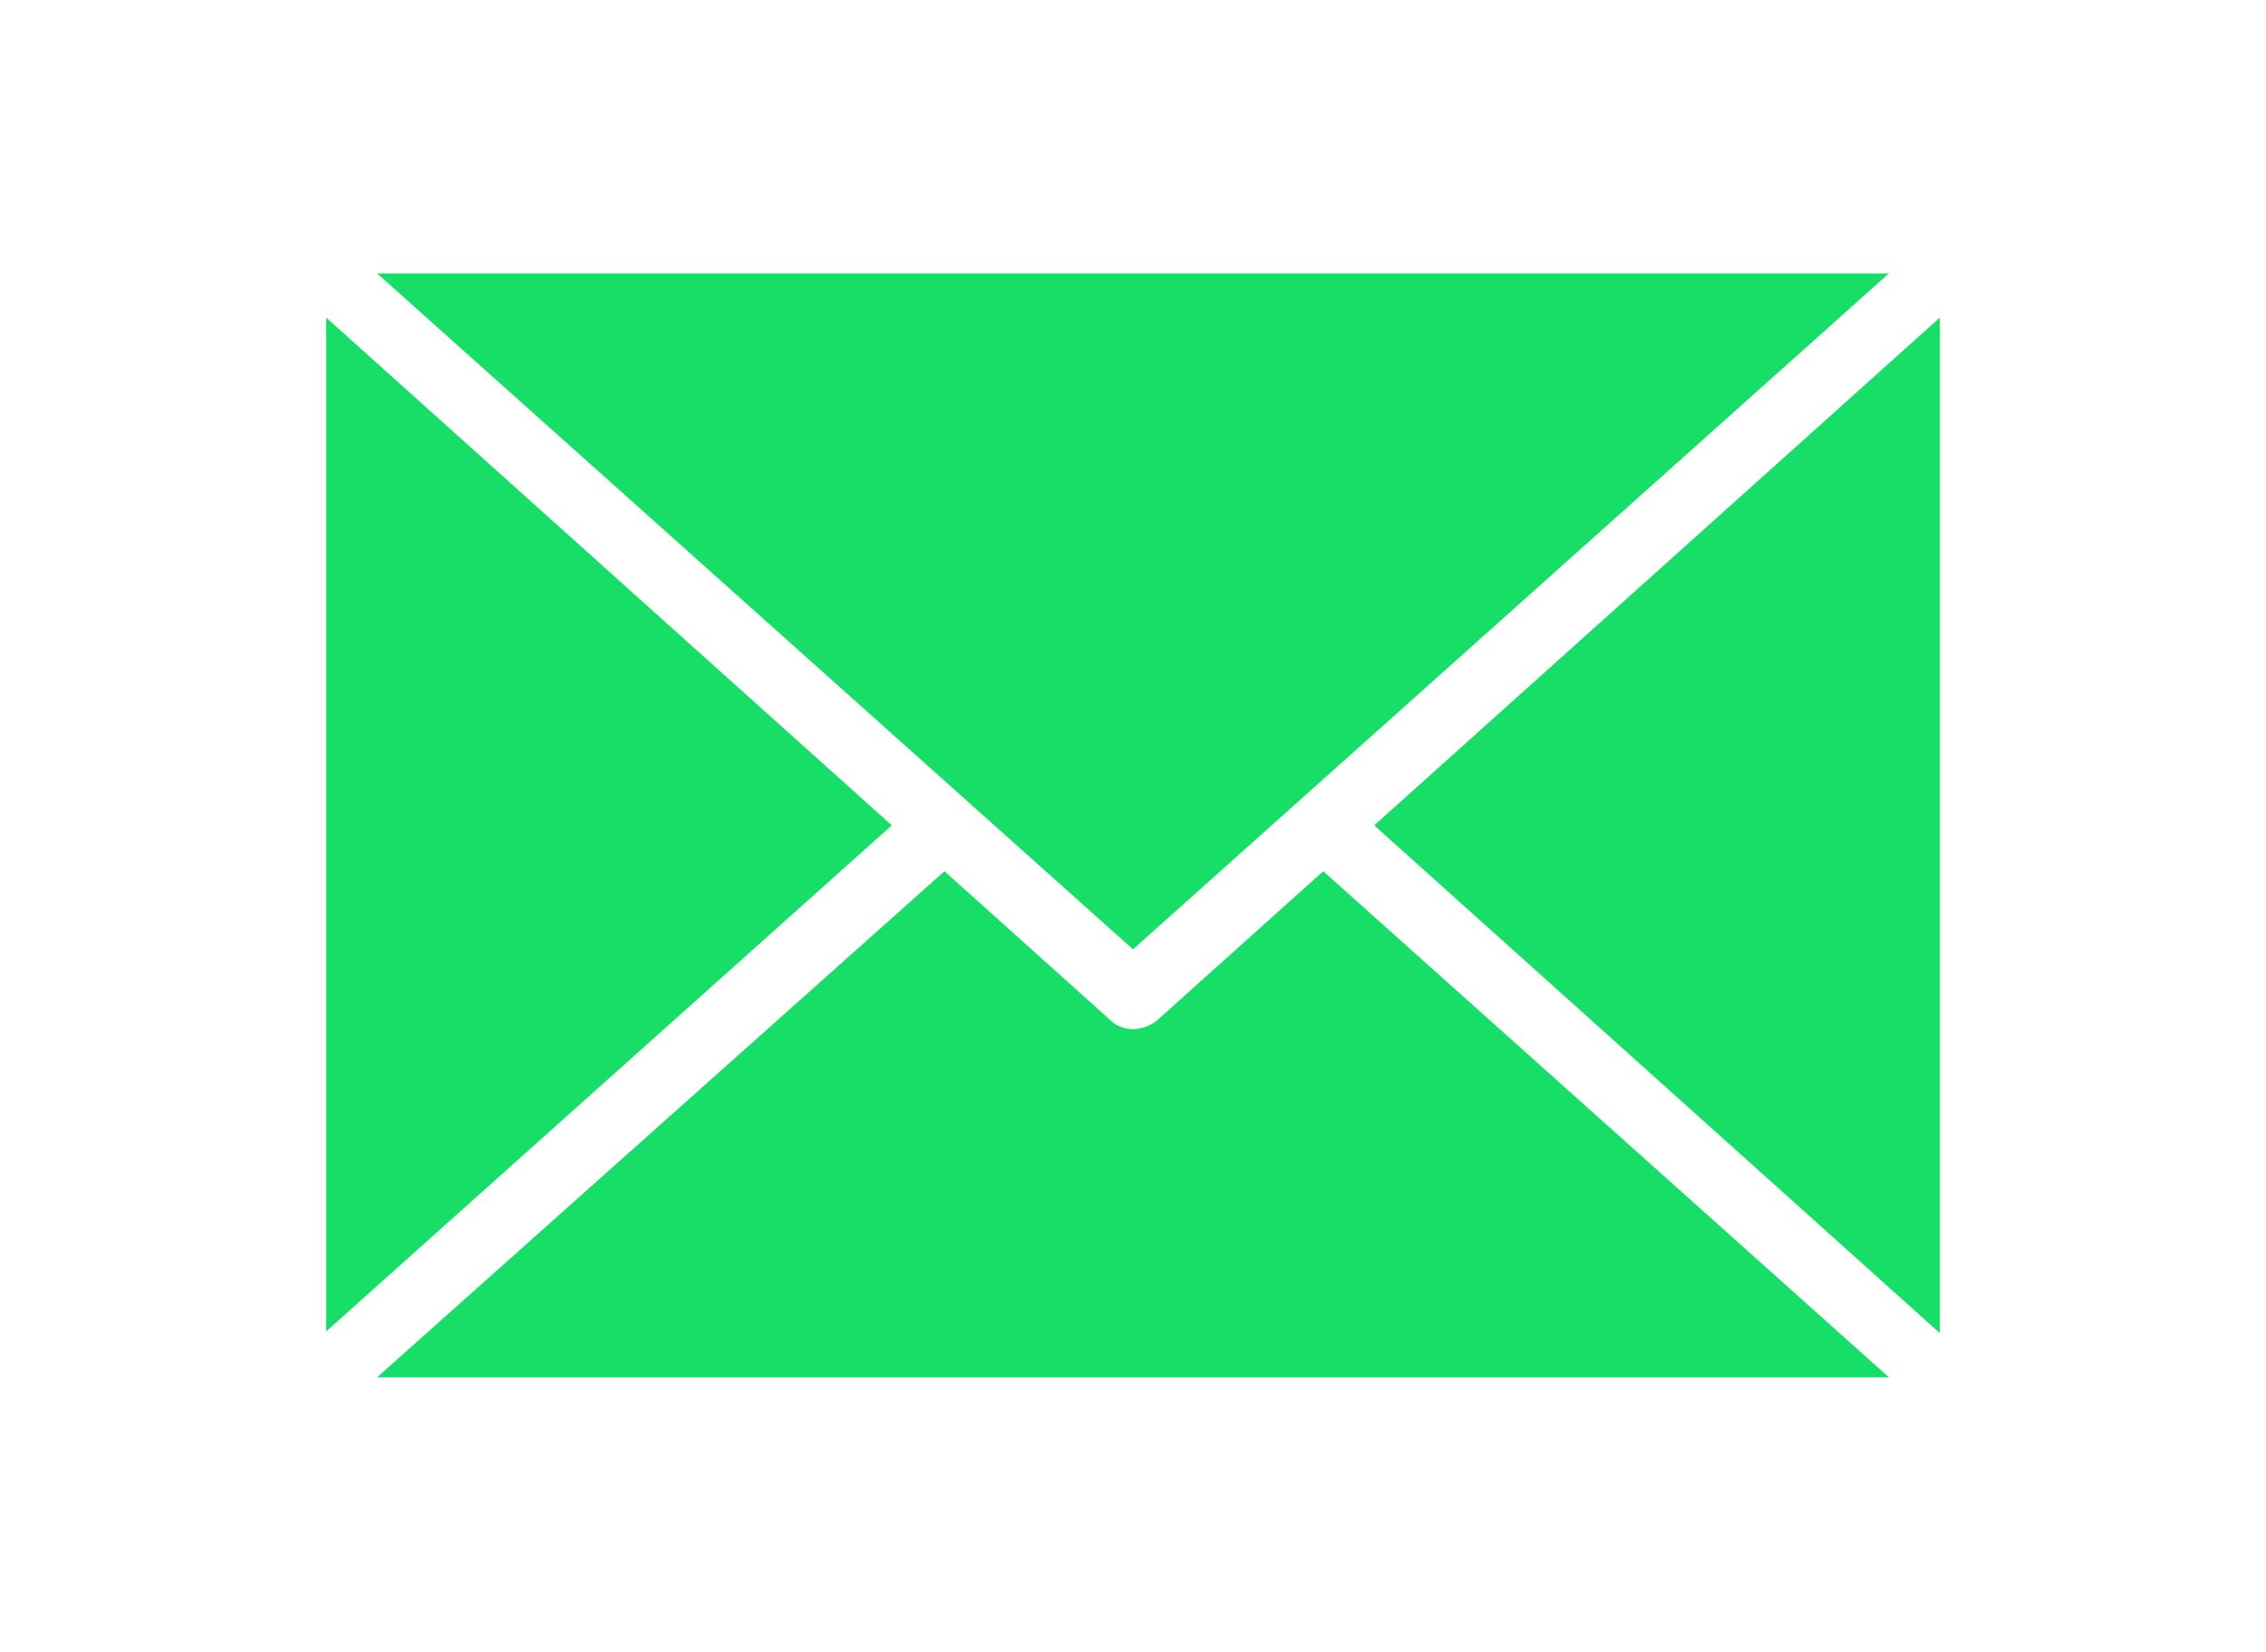 <?xml version="1.0" encoding="UTF-8"?>
<!-- Generator: Adobe Illustrator 22.0.0, SVG Export Plug-In . SVG Version: 6.00 Build 0)  -->
<svg xmlns="http://www.w3.org/2000/svg" xmlns:xlink="http://www.w3.org/1999/xlink" version="1.1" id="Capa_1" x="0px" y="0px" viewBox="0 0 133.4 97.3" style="enable-background:new 0 0 133.4 97.3;" xml:space="preserve">
<style type="text/css">
	.st0{fill:#16DE66;}
</style>
<path class="st0" d="M66.7,55.9L22.2,16.1h89L66.7,55.9z M111.2,81.1L77.9,51.3l-9.8,8.8c-0.4,0.3-0.9,0.5-1.4,0.5s-1-0.2-1.3-0.5  l-9.8-8.8L22.2,81.1H111.2z M52.5,48.6L19.2,18.7v59.7L52.5,48.6z M114.2,78.5V18.7L80.9,48.6L114.2,78.5z"></path>
</svg>
